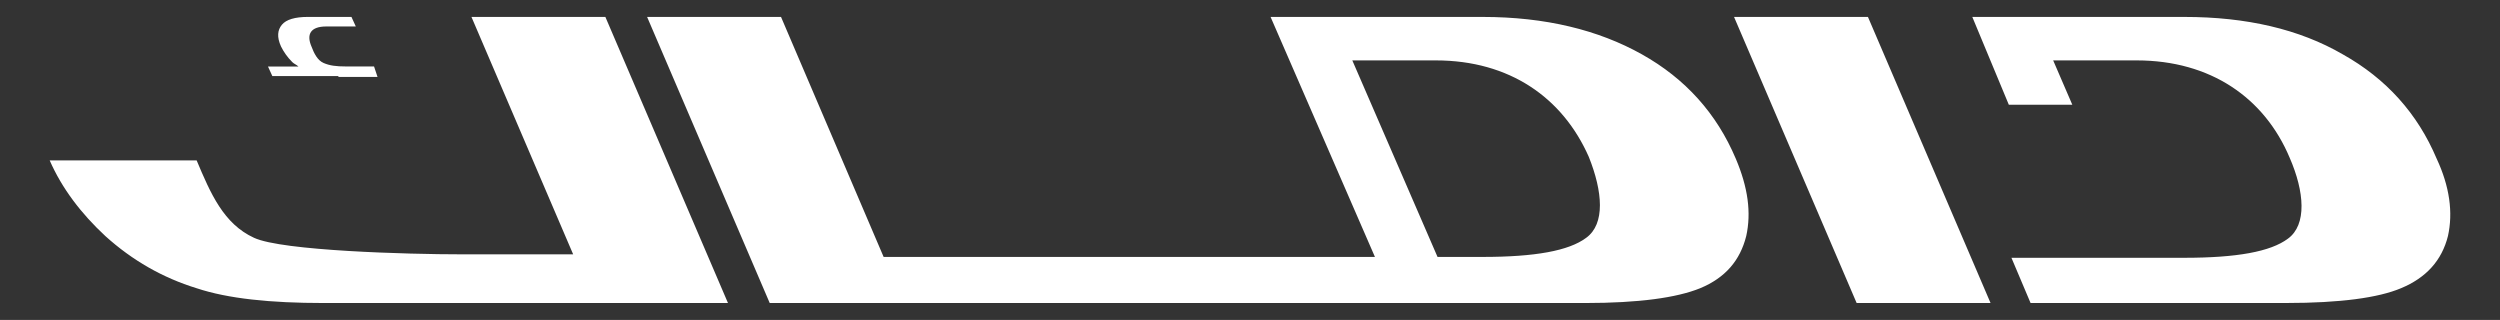 <svg xmlns="http://www.w3.org/2000/svg" xmlns:xlink="http://www.w3.org/1999/xlink" id="Layer_1" x="0px" y="0px" viewBox="0 0 1159 148.32" style="enable-background:new 0 0 1159 148.32;" xml:space="preserve"><rect x="0" y="0" width="1159" height="148.32" fill="#333333" stroke="none"/><style type="text/css">	.st0{fill:#FFFFFF;}</style><path id="Shape_00000134214661157203997390000005009771260411475383_" class="st0" d="M156.89,35.26c-0.4,0-0.81,0-1.21,0l0,0 h-29.43l-2.02-4.43h14.11c-0.81-0.81-2.02-1.21-2.82-2.02c-2.42-2.42-4.03-4.84-5.24-7.26c-2.02-4.43-1.61-7.66,0.4-10.08 s6.05-3.63,12.09-3.63h20.16l2.02,4.43h-13.71c-7.26,0-9.27,3.63-6.85,9.27c1.21,3.22,2.82,6.45,5.64,7.66 c2.82,1.21,5.64,1.61,10.48,1.61h12.9l1.61,4.84h-18.14V35.26z M280.65,7.85l56.84,132.63H150.03c-24.59,0-44.34-2.02-58.86-6.85 c-15.72-4.84-29.83-12.9-42.33-24.19c-11.29-10.48-20.16-22.17-25.8-35.07h68.13c6.45,15.32,12.5,29.43,26.61,35.88 c12.9,6.05,71.76,7.66,95.94,7.66h52L218.57,7.85H280.65L280.65,7.85z M1134.87,109.43c-2.82,11.29-10.08,19.35-21.77,24.19 c-10.48,4.43-28.22,6.85-53.21,6.85H941.37l-8.87-20.96h80.22c24.19,0,39.91-2.82,47.97-8.87c8.87-6.45,7.66-21.77,0.81-37.49 C1049.81,45.34,1024.82,28,990.55,28h-38.7l8.87,20.56h-29.43L914.36,7.85h98.36c28.62,0,53.21,5.64,73.37,17.33 c20.16,11.29,34.67,27.41,43.54,48.37C1135.67,86.46,1137.29,98.55,1134.87,109.43 M865.98,7.85l56.84,132.63h-62.08L803.9,7.85 H865.98L865.98,7.85z M735.37,110.24c-8.06,6.05-23.78,8.87-47.97,8.87h-20.96L626.93,28h38.7c34.27,0,58.86,17.33,70.95,44.75 C743.03,88.87,744.24,103.79,735.37,110.24 M761.17,25.18C741.02,13.89,716.42,7.85,687.4,7.85h-98.36l48.38,111.26H409.65 L362.08,7.85H300l56.84,132.63h378.13c24.59,0,42.33-2.42,53.21-6.85c11.69-4.84,18.54-12.9,21.37-24.19 c2.42-10.88,0.81-22.57-4.84-35.88C795.84,52.59,781.33,36.47,761.17,25.18"></path></svg>
